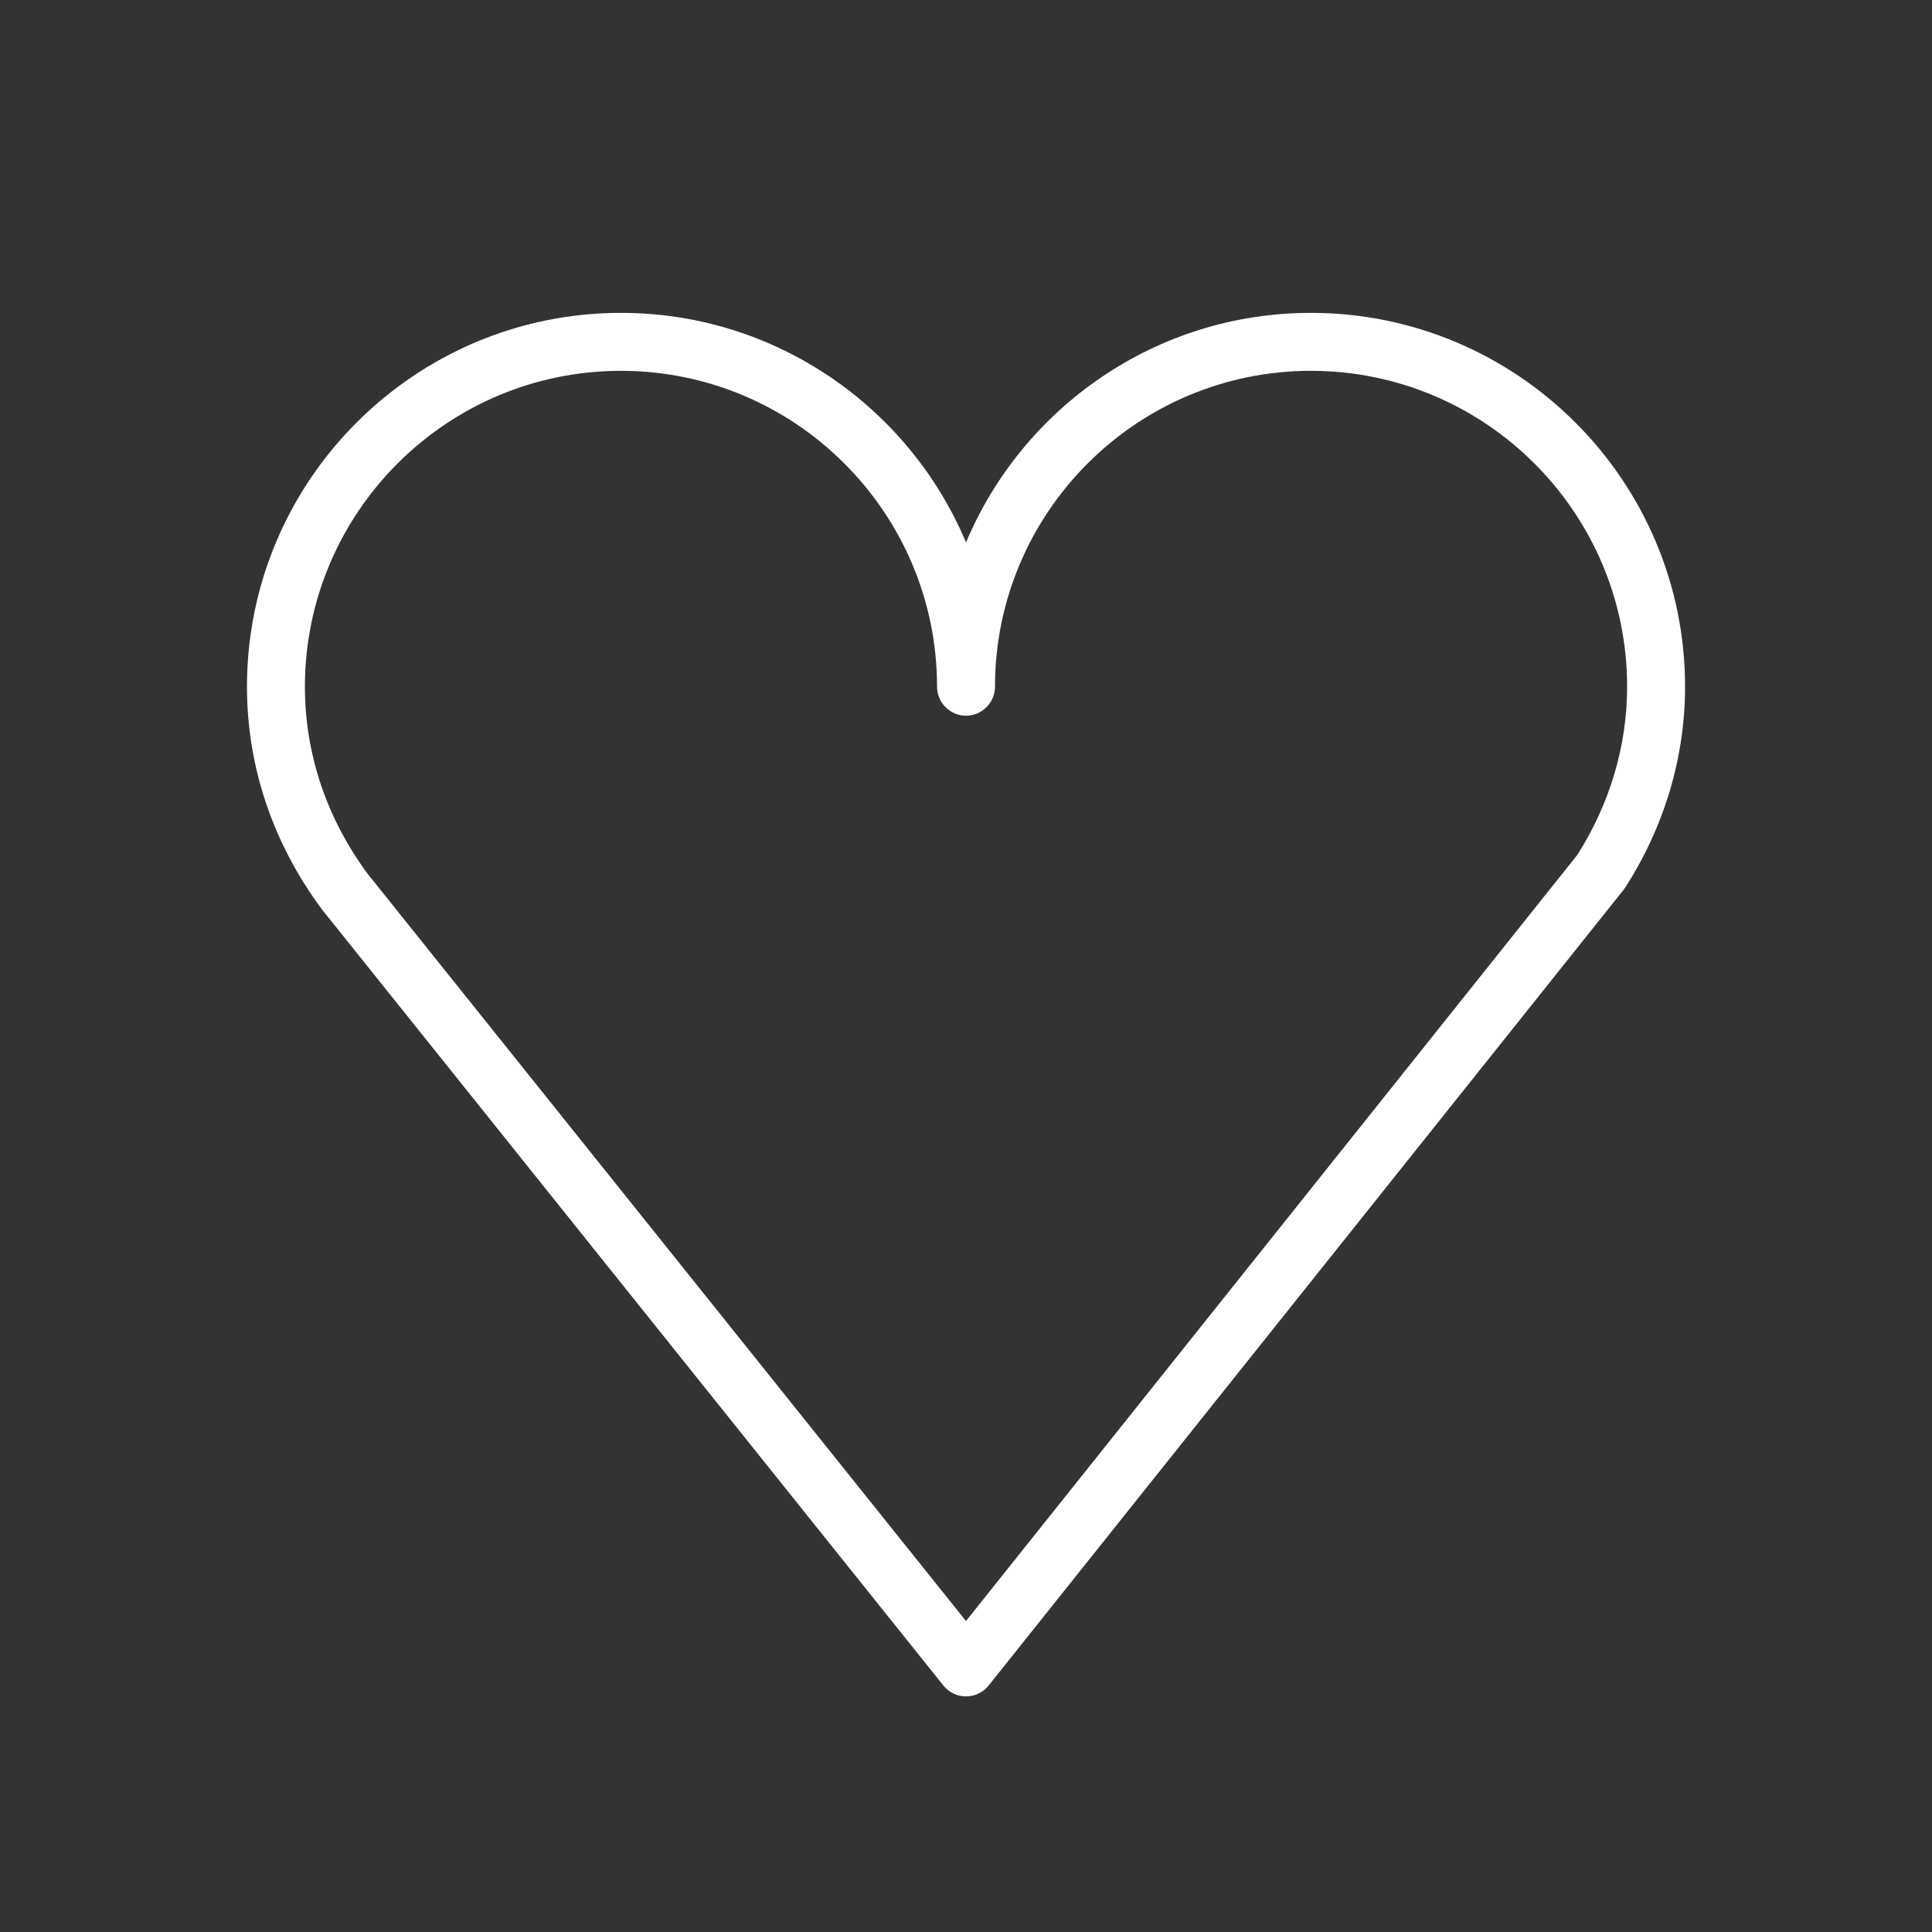 <?xml version="1.0" encoding="UTF-8" standalone="no"?> <svg xmlns="http://www.w3.org/2000/svg" xmlns:xlink="http://www.w3.org/1999/xlink" xmlns:serif="http://www.serif.com/" width="100%" height="100%" viewBox="0 0 100 100" version="1.1" xml:space="preserve" style="fill-rule:evenodd;clip-rule:evenodd;stroke-linejoin:round;stroke-miterlimit:2;"><rect x="0" y="0" width="100" height="100" fill="#333333" stroke="none"/> <path d="M67.853,16.194C59.829,16.194 52.929,21.103 50.001,28.076C47.071,21.103 40.168,16.194 32.14,16.194C21.467,16.194 12.783,24.875 12.783,35.546C12.783,39.664 14.113,43.634 16.663,47.071L48.83,87.243C49.115,87.598 49.545,87.805 50.001,87.805L50.002,87.805C50.458,87.805 50.889,87.597 51.173,87.241L84.036,46.057C84.068,46.017 84.098,45.975 84.126,45.932C86.149,42.78 87.219,39.188 87.219,35.546C87.22,24.875 78.531,16.194 67.853,16.194ZM81.643,44.248L49.999,83.904L19.038,45.24C16.908,42.367 15.782,39.015 15.782,35.546C15.782,26.529 23.12,19.194 32.139,19.194C41.161,19.194 48.501,26.529 48.501,35.546C48.501,36.369 49.178,37.046 50.001,37.046C50.824,37.046 51.501,36.369 51.501,35.546C51.501,26.529 58.836,19.194 67.853,19.194C76.877,19.194 84.22,26.529 84.22,35.546C84.22,38.589 83.329,41.596 81.643,44.248Z" style="fill:white;"></path> </svg> 